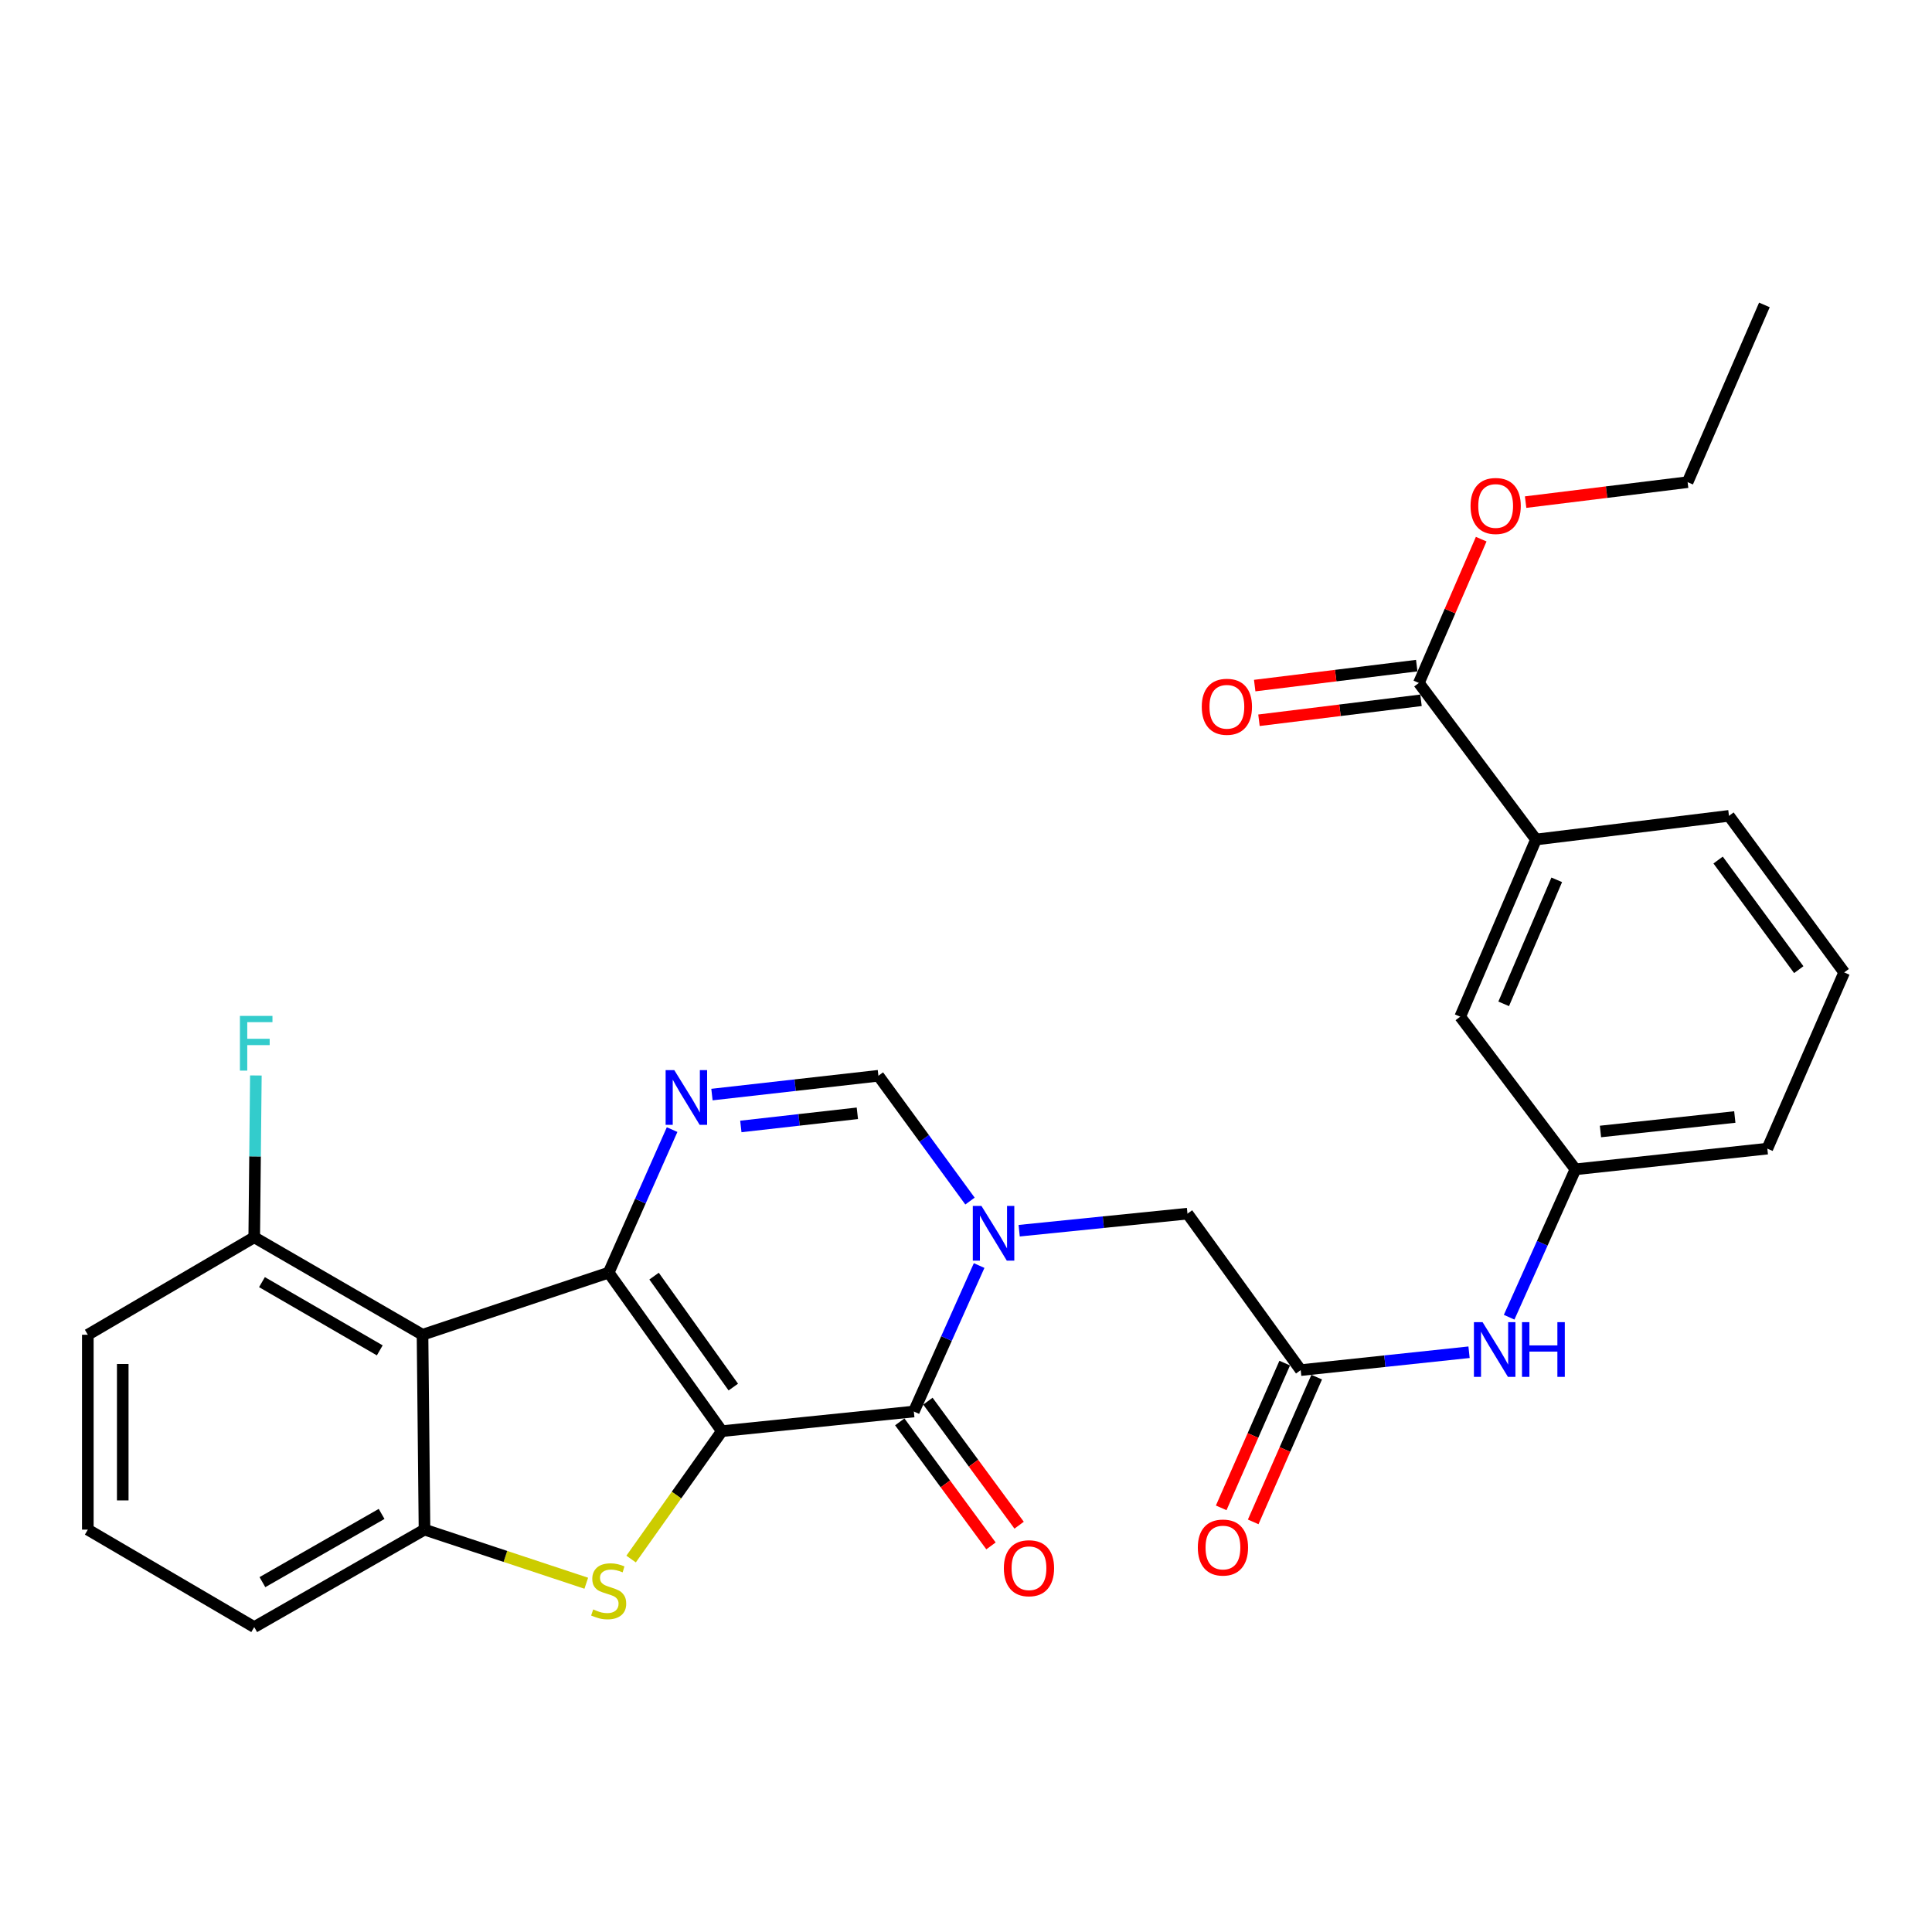 <?xml version='1.0' encoding='iso-8859-1'?>
<svg version='1.1' baseProfile='full'
              xmlns='http://www.w3.org/2000/svg'
                      xmlns:rdkit='http://www.rdkit.org/xml'
                      xmlns:xlink='http://www.w3.org/1999/xlink'
                  xml:space='preserve'
width='1000px' height='1000px' viewBox='0 0 1000 1000'>
<!-- END OF HEADER -->
<rect style='opacity:1.0;fill:#FFFFFF;stroke:none' width='1000' height='1000' x='0' y='0'> </rect>
<path class='bond-0' d='M 373.627,740.763 L 315.046,658.717' style='fill:none;fill-rule:evenodd;stroke:#000000;stroke-width:6px;stroke-linecap:butt;stroke-linejoin:miter;stroke-opacity:1' />
<path class='bond-0' d='M 379.554,717.95 L 338.548,660.518' style='fill:none;fill-rule:evenodd;stroke:#000000;stroke-width:6px;stroke-linecap:butt;stroke-linejoin:miter;stroke-opacity:1' />
<path class='bond-1' d='M 373.627,740.763 L 473,730.598' style='fill:none;fill-rule:evenodd;stroke:#000000;stroke-width:6px;stroke-linecap:butt;stroke-linejoin:miter;stroke-opacity:1' />
<path class='bond-2' d='M 373.627,740.763 L 350.142,773.86' style='fill:none;fill-rule:evenodd;stroke:#000000;stroke-width:6px;stroke-linecap:butt;stroke-linejoin:miter;stroke-opacity:1' />
<path class='bond-2' d='M 350.142,773.86 L 326.657,806.958' style='fill:none;fill-rule:evenodd;stroke:#CCCC00;stroke-width:6px;stroke-linecap:butt;stroke-linejoin:miter;stroke-opacity:1' />
<path class='bond-4' d='M 315.046,658.717 L 331.465,621.7' style='fill:none;fill-rule:evenodd;stroke:#000000;stroke-width:6px;stroke-linecap:butt;stroke-linejoin:miter;stroke-opacity:1' />
<path class='bond-4' d='M 331.465,621.7 L 347.884,584.683' style='fill:none;fill-rule:evenodd;stroke:#0000FF;stroke-width:6px;stroke-linecap:butt;stroke-linejoin:miter;stroke-opacity:1' />
<path class='bond-5' d='M 315.046,658.717 L 218.697,690.871' style='fill:none;fill-rule:evenodd;stroke:#000000;stroke-width:6px;stroke-linecap:butt;stroke-linejoin:miter;stroke-opacity:1' />
<path class='bond-3' d='M 473,730.598 L 489.899,692.82' style='fill:none;fill-rule:evenodd;stroke:#000000;stroke-width:6px;stroke-linecap:butt;stroke-linejoin:miter;stroke-opacity:1' />
<path class='bond-3' d='M 489.899,692.82 L 506.799,655.043' style='fill:none;fill-rule:evenodd;stroke:#0000FF;stroke-width:6px;stroke-linecap:butt;stroke-linejoin:miter;stroke-opacity:1' />
<path class='bond-14' d='M 465.717,735.954 L 489.324,768.052' style='fill:none;fill-rule:evenodd;stroke:#000000;stroke-width:6px;stroke-linecap:butt;stroke-linejoin:miter;stroke-opacity:1' />
<path class='bond-14' d='M 489.324,768.052 L 512.931,800.15' style='fill:none;fill-rule:evenodd;stroke:#FF0000;stroke-width:6px;stroke-linecap:butt;stroke-linejoin:miter;stroke-opacity:1' />
<path class='bond-14' d='M 480.282,725.241 L 503.89,757.34' style='fill:none;fill-rule:evenodd;stroke:#000000;stroke-width:6px;stroke-linecap:butt;stroke-linejoin:miter;stroke-opacity:1' />
<path class='bond-14' d='M 503.89,757.34 L 527.497,789.438' style='fill:none;fill-rule:evenodd;stroke:#FF0000;stroke-width:6px;stroke-linecap:butt;stroke-linejoin:miter;stroke-opacity:1' />
<path class='bond-6' d='M 303.455,819.48 L 261.588,805.605' style='fill:none;fill-rule:evenodd;stroke:#CCCC00;stroke-width:6px;stroke-linecap:butt;stroke-linejoin:miter;stroke-opacity:1' />
<path class='bond-6' d='M 261.588,805.605 L 219.721,791.73' style='fill:none;fill-rule:evenodd;stroke:#000000;stroke-width:6px;stroke-linecap:butt;stroke-linejoin:miter;stroke-opacity:1' />
<path class='bond-7' d='M 502.067,621.671 L 478.363,589.242' style='fill:none;fill-rule:evenodd;stroke:#0000FF;stroke-width:6px;stroke-linecap:butt;stroke-linejoin:miter;stroke-opacity:1' />
<path class='bond-7' d='M 478.363,589.242 L 454.658,556.813' style='fill:none;fill-rule:evenodd;stroke:#000000;stroke-width:6px;stroke-linecap:butt;stroke-linejoin:miter;stroke-opacity:1' />
<path class='bond-9' d='M 527.526,637.012 L 571.083,632.597' style='fill:none;fill-rule:evenodd;stroke:#0000FF;stroke-width:6px;stroke-linecap:butt;stroke-linejoin:miter;stroke-opacity:1' />
<path class='bond-9' d='M 571.083,632.597 L 614.641,628.181' style='fill:none;fill-rule:evenodd;stroke:#000000;stroke-width:6px;stroke-linecap:butt;stroke-linejoin:miter;stroke-opacity:1' />
<path class='bond-30' d='M 368.506,566.547 L 411.582,561.68' style='fill:none;fill-rule:evenodd;stroke:#0000FF;stroke-width:6px;stroke-linecap:butt;stroke-linejoin:miter;stroke-opacity:1' />
<path class='bond-30' d='M 411.582,561.68 L 454.658,556.813' style='fill:none;fill-rule:evenodd;stroke:#000000;stroke-width:6px;stroke-linecap:butt;stroke-linejoin:miter;stroke-opacity:1' />
<path class='bond-30' d='M 383.458,583.053 L 413.612,579.646' style='fill:none;fill-rule:evenodd;stroke:#0000FF;stroke-width:6px;stroke-linecap:butt;stroke-linejoin:miter;stroke-opacity:1' />
<path class='bond-30' d='M 413.612,579.646 L 443.765,576.24' style='fill:none;fill-rule:evenodd;stroke:#000000;stroke-width:6px;stroke-linecap:butt;stroke-linejoin:miter;stroke-opacity:1' />
<path class='bond-13' d='M 218.697,690.871 L 131.588,640.416' style='fill:none;fill-rule:evenodd;stroke:#000000;stroke-width:6px;stroke-linecap:butt;stroke-linejoin:miter;stroke-opacity:1' />
<path class='bond-13' d='M 196.568,698.948 L 135.592,663.629' style='fill:none;fill-rule:evenodd;stroke:#000000;stroke-width:6px;stroke-linecap:butt;stroke-linejoin:miter;stroke-opacity:1' />
<path class='bond-29' d='M 218.697,690.871 L 219.721,791.73' style='fill:none;fill-rule:evenodd;stroke:#000000;stroke-width:6px;stroke-linecap:butt;stroke-linejoin:miter;stroke-opacity:1' />
<path class='bond-21' d='M 219.721,791.73 L 131.588,842.175' style='fill:none;fill-rule:evenodd;stroke:#000000;stroke-width:6px;stroke-linecap:butt;stroke-linejoin:miter;stroke-opacity:1' />
<path class='bond-21' d='M 197.52,783.605 L 135.827,818.916' style='fill:none;fill-rule:evenodd;stroke:#000000;stroke-width:6px;stroke-linecap:butt;stroke-linejoin:miter;stroke-opacity:1' />
<path class='bond-8' d='M 673.242,709.172 L 614.641,628.181' style='fill:none;fill-rule:evenodd;stroke:#000000;stroke-width:6px;stroke-linecap:butt;stroke-linejoin:miter;stroke-opacity:1' />
<path class='bond-12' d='M 673.242,709.172 L 716.809,704.543' style='fill:none;fill-rule:evenodd;stroke:#000000;stroke-width:6px;stroke-linecap:butt;stroke-linejoin:miter;stroke-opacity:1' />
<path class='bond-12' d='M 716.809,704.543 L 760.375,699.914' style='fill:none;fill-rule:evenodd;stroke:#0000FF;stroke-width:6px;stroke-linecap:butt;stroke-linejoin:miter;stroke-opacity:1' />
<path class='bond-18' d='M 664.963,705.54 L 648.529,743.002' style='fill:none;fill-rule:evenodd;stroke:#000000;stroke-width:6px;stroke-linecap:butt;stroke-linejoin:miter;stroke-opacity:1' />
<path class='bond-18' d='M 648.529,743.002 L 632.095,780.464' style='fill:none;fill-rule:evenodd;stroke:#FF0000;stroke-width:6px;stroke-linecap:butt;stroke-linejoin:miter;stroke-opacity:1' />
<path class='bond-18' d='M 681.521,712.804 L 665.086,750.266' style='fill:none;fill-rule:evenodd;stroke:#000000;stroke-width:6px;stroke-linecap:butt;stroke-linejoin:miter;stroke-opacity:1' />
<path class='bond-18' d='M 665.086,750.266 L 648.652,787.728' style='fill:none;fill-rule:evenodd;stroke:#FF0000;stroke-width:6px;stroke-linecap:butt;stroke-linejoin:miter;stroke-opacity:1' />
<path class='bond-10' d='M 734.405,353.497 L 795.025,434.528' style='fill:none;fill-rule:evenodd;stroke:#000000;stroke-width:6px;stroke-linecap:butt;stroke-linejoin:miter;stroke-opacity:1' />
<path class='bond-17' d='M 733.299,344.525 L 691.364,349.692' style='fill:none;fill-rule:evenodd;stroke:#000000;stroke-width:6px;stroke-linecap:butt;stroke-linejoin:miter;stroke-opacity:1' />
<path class='bond-17' d='M 691.364,349.692 L 649.429,354.859' style='fill:none;fill-rule:evenodd;stroke:#FF0000;stroke-width:6px;stroke-linecap:butt;stroke-linejoin:miter;stroke-opacity:1' />
<path class='bond-17' d='M 735.51,362.47 L 693.575,367.637' style='fill:none;fill-rule:evenodd;stroke:#000000;stroke-width:6px;stroke-linecap:butt;stroke-linejoin:miter;stroke-opacity:1' />
<path class='bond-17' d='M 693.575,367.637 L 651.64,372.804' style='fill:none;fill-rule:evenodd;stroke:#FF0000;stroke-width:6px;stroke-linecap:butt;stroke-linejoin:miter;stroke-opacity:1' />
<path class='bond-20' d='M 734.405,353.497 L 750.537,316.282' style='fill:none;fill-rule:evenodd;stroke:#000000;stroke-width:6px;stroke-linecap:butt;stroke-linejoin:miter;stroke-opacity:1' />
<path class='bond-20' d='M 750.537,316.282 L 766.67,279.067' style='fill:none;fill-rule:evenodd;stroke:#FF0000;stroke-width:6px;stroke-linecap:butt;stroke-linejoin:miter;stroke-opacity:1' />
<path class='bond-11' d='M 795.025,434.528 L 755.8,526.237' style='fill:none;fill-rule:evenodd;stroke:#000000;stroke-width:6px;stroke-linecap:butt;stroke-linejoin:miter;stroke-opacity:1' />
<path class='bond-11' d='M 805.765,455.395 L 778.307,519.591' style='fill:none;fill-rule:evenodd;stroke:#000000;stroke-width:6px;stroke-linecap:butt;stroke-linejoin:miter;stroke-opacity:1' />
<path class='bond-32' d='M 795.025,434.528 L 894.91,422.284' style='fill:none;fill-rule:evenodd;stroke:#000000;stroke-width:6px;stroke-linecap:butt;stroke-linejoin:miter;stroke-opacity:1' />
<path class='bond-16' d='M 781.13,681.789 L 798.283,643.514' style='fill:none;fill-rule:evenodd;stroke:#0000FF;stroke-width:6px;stroke-linecap:butt;stroke-linejoin:miter;stroke-opacity:1' />
<path class='bond-16' d='M 798.283,643.514 L 815.436,605.239' style='fill:none;fill-rule:evenodd;stroke:#000000;stroke-width:6px;stroke-linecap:butt;stroke-linejoin:miter;stroke-opacity:1' />
<path class='bond-19' d='M 131.588,640.416 L 132.011,598.537' style='fill:none;fill-rule:evenodd;stroke:#000000;stroke-width:6px;stroke-linecap:butt;stroke-linejoin:miter;stroke-opacity:1' />
<path class='bond-19' d='M 132.011,598.537 L 132.434,556.659' style='fill:none;fill-rule:evenodd;stroke:#33CCCC;stroke-width:6px;stroke-linecap:butt;stroke-linejoin:miter;stroke-opacity:1' />
<path class='bond-25' d='M 131.588,640.416 L 45.455,690.871' style='fill:none;fill-rule:evenodd;stroke:#000000;stroke-width:6px;stroke-linecap:butt;stroke-linejoin:miter;stroke-opacity:1' />
<path class='bond-15' d='M 755.8,526.237 L 815.436,605.239' style='fill:none;fill-rule:evenodd;stroke:#000000;stroke-width:6px;stroke-linecap:butt;stroke-linejoin:miter;stroke-opacity:1' />
<path class='bond-26' d='M 815.436,605.239 L 914.768,594.531' style='fill:none;fill-rule:evenodd;stroke:#000000;stroke-width:6px;stroke-linecap:butt;stroke-linejoin:miter;stroke-opacity:1' />
<path class='bond-26' d='M 828.398,585.656 L 897.931,578.161' style='fill:none;fill-rule:evenodd;stroke:#000000;stroke-width:6px;stroke-linecap:butt;stroke-linejoin:miter;stroke-opacity:1' />
<path class='bond-27' d='M 789.654,259.898 L 831.579,254.731' style='fill:none;fill-rule:evenodd;stroke:#FF0000;stroke-width:6px;stroke-linecap:butt;stroke-linejoin:miter;stroke-opacity:1' />
<path class='bond-27' d='M 831.579,254.731 L 873.504,249.564' style='fill:none;fill-rule:evenodd;stroke:#000000;stroke-width:6px;stroke-linecap:butt;stroke-linejoin:miter;stroke-opacity:1' />
<path class='bond-23' d='M 131.588,842.175 L 45.455,791.73' style='fill:none;fill-rule:evenodd;stroke:#000000;stroke-width:6px;stroke-linecap:butt;stroke-linejoin:miter;stroke-opacity:1' />
<path class='bond-22' d='M 894.91,422.284 L 954.545,503.325' style='fill:none;fill-rule:evenodd;stroke:#000000;stroke-width:6px;stroke-linecap:butt;stroke-linejoin:miter;stroke-opacity:1' />
<path class='bond-22' d='M 889.292,445.156 L 931.037,501.885' style='fill:none;fill-rule:evenodd;stroke:#000000;stroke-width:6px;stroke-linecap:butt;stroke-linejoin:miter;stroke-opacity:1' />
<path class='bond-31' d='M 45.455,791.73 L 45.455,690.871' style='fill:none;fill-rule:evenodd;stroke:#000000;stroke-width:6px;stroke-linecap:butt;stroke-linejoin:miter;stroke-opacity:1' />
<path class='bond-31' d='M 63.535,776.601 L 63.535,705.999' style='fill:none;fill-rule:evenodd;stroke:#000000;stroke-width:6px;stroke-linecap:butt;stroke-linejoin:miter;stroke-opacity:1' />
<path class='bond-24' d='M 954.545,503.325 L 914.768,594.531' style='fill:none;fill-rule:evenodd;stroke:#000000;stroke-width:6px;stroke-linecap:butt;stroke-linejoin:miter;stroke-opacity:1' />
<path class='bond-28' d='M 873.504,249.564 L 913.251,157.825' style='fill:none;fill-rule:evenodd;stroke:#000000;stroke-width:6px;stroke-linecap:butt;stroke-linejoin:miter;stroke-opacity:1' />
<path  class='atom-3' d='M 307.046 833.041
Q 307.366 833.161, 308.686 833.721
Q 310.006 834.281, 311.446 834.641
Q 312.926 834.961, 314.366 834.961
Q 317.046 834.961, 318.606 833.681
Q 320.166 832.361, 320.166 830.081
Q 320.166 828.521, 319.366 827.561
Q 318.606 826.601, 317.406 826.081
Q 316.206 825.561, 314.206 824.961
Q 311.686 824.201, 310.166 823.481
Q 308.686 822.761, 307.606 821.241
Q 306.566 819.721, 306.566 817.161
Q 306.566 813.601, 308.966 811.401
Q 311.406 809.201, 316.206 809.201
Q 319.486 809.201, 323.206 810.761
L 322.286 813.841
Q 318.886 812.441, 316.326 812.441
Q 313.566 812.441, 312.046 813.601
Q 310.526 814.721, 310.566 816.681
Q 310.566 818.201, 311.326 819.121
Q 312.126 820.041, 313.246 820.561
Q 314.406 821.081, 316.326 821.681
Q 318.886 822.481, 320.406 823.281
Q 321.926 824.081, 323.006 825.721
Q 324.126 827.321, 324.126 830.081
Q 324.126 834.001, 321.486 836.121
Q 318.886 838.201, 314.526 838.201
Q 312.006 838.201, 310.086 837.641
Q 308.206 837.121, 305.966 836.201
L 307.046 833.041
' fill='#CCCC00'/>
<path  class='atom-4' d='M 508.004 624.197
L 517.284 639.197
Q 518.204 640.677, 519.684 643.357
Q 521.164 646.037, 521.244 646.197
L 521.244 624.197
L 525.004 624.197
L 525.004 652.517
L 521.124 652.517
L 511.164 636.117
Q 510.004 634.197, 508.764 631.997
Q 507.564 629.797, 507.204 629.117
L 507.204 652.517
L 503.524 652.517
L 503.524 624.197
L 508.004 624.197
' fill='#0000FF'/>
<path  class='atom-5' d='M 349.005 553.883
L 358.285 568.883
Q 359.205 570.363, 360.685 573.043
Q 362.165 575.723, 362.245 575.883
L 362.245 553.883
L 366.005 553.883
L 366.005 582.203
L 362.125 582.203
L 352.165 565.803
Q 351.005 563.883, 349.765 561.683
Q 348.565 559.483, 348.205 558.803
L 348.205 582.203
L 344.525 582.203
L 344.525 553.883
L 349.005 553.883
' fill='#0000FF'/>
<path  class='atom-13' d='M 767.379 684.345
L 776.659 699.345
Q 777.579 700.825, 779.059 703.505
Q 780.539 706.185, 780.619 706.345
L 780.619 684.345
L 784.379 684.345
L 784.379 712.665
L 780.499 712.665
L 770.539 696.265
Q 769.379 694.345, 768.139 692.145
Q 766.939 689.945, 766.579 689.265
L 766.579 712.665
L 762.899 712.665
L 762.899 684.345
L 767.379 684.345
' fill='#0000FF'/>
<path  class='atom-13' d='M 787.779 684.345
L 791.619 684.345
L 791.619 696.385
L 806.099 696.385
L 806.099 684.345
L 809.939 684.345
L 809.939 712.665
L 806.099 712.665
L 806.099 699.585
L 791.619 699.585
L 791.619 712.665
L 787.779 712.665
L 787.779 684.345
' fill='#0000FF'/>
<path  class='atom-15' d='M 519.595 811.709
Q 519.595 804.909, 522.955 801.109
Q 526.315 797.309, 532.595 797.309
Q 538.875 797.309, 542.235 801.109
Q 545.595 804.909, 545.595 811.709
Q 545.595 818.589, 542.195 822.509
Q 538.795 826.389, 532.595 826.389
Q 526.355 826.389, 522.955 822.509
Q 519.595 818.629, 519.595 811.709
M 532.595 823.189
Q 536.915 823.189, 539.235 820.309
Q 541.595 817.389, 541.595 811.709
Q 541.595 806.149, 539.235 803.349
Q 536.915 800.509, 532.595 800.509
Q 528.275 800.509, 525.915 803.309
Q 523.595 806.109, 523.595 811.709
Q 523.595 817.429, 525.915 820.309
Q 528.275 823.189, 532.595 823.189
' fill='#FF0000'/>
<path  class='atom-18' d='M 622.032 365.822
Q 622.032 359.022, 625.392 355.222
Q 628.752 351.422, 635.032 351.422
Q 641.312 351.422, 644.672 355.222
Q 648.032 359.022, 648.032 365.822
Q 648.032 372.702, 644.632 376.622
Q 641.232 380.502, 635.032 380.502
Q 628.792 380.502, 625.392 376.622
Q 622.032 372.742, 622.032 365.822
M 635.032 377.302
Q 639.352 377.302, 641.672 374.422
Q 644.032 371.502, 644.032 365.822
Q 644.032 360.262, 641.672 357.462
Q 639.352 354.622, 635.032 354.622
Q 630.712 354.622, 628.352 357.422
Q 626.032 360.222, 626.032 365.822
Q 626.032 371.542, 628.352 374.422
Q 630.712 377.302, 635.032 377.302
' fill='#FF0000'/>
<path  class='atom-19' d='M 619.993 801.001
Q 619.993 794.201, 623.353 790.401
Q 626.713 786.601, 632.993 786.601
Q 639.273 786.601, 642.633 790.401
Q 645.993 794.201, 645.993 801.001
Q 645.993 807.881, 642.593 811.801
Q 639.193 815.681, 632.993 815.681
Q 626.753 815.681, 623.353 811.801
Q 619.993 807.921, 619.993 801.001
M 632.993 812.481
Q 637.313 812.481, 639.633 809.601
Q 641.993 806.681, 641.993 801.001
Q 641.993 795.441, 639.633 792.641
Q 637.313 789.801, 632.993 789.801
Q 628.673 789.801, 626.313 792.601
Q 623.993 795.401, 623.993 801.001
Q 623.993 806.721, 626.313 809.601
Q 628.673 812.481, 632.993 812.481
' fill='#FF0000'/>
<path  class='atom-20' d='M 124.183 525.828
L 141.023 525.828
L 141.023 529.068
L 127.983 529.068
L 127.983 537.668
L 139.583 537.668
L 139.583 540.948
L 127.983 540.948
L 127.983 554.148
L 124.183 554.148
L 124.183 525.828
' fill='#33CCCC'/>
<path  class='atom-21' d='M 761.152 261.889
Q 761.152 255.089, 764.512 251.289
Q 767.872 247.489, 774.152 247.489
Q 780.432 247.489, 783.792 251.289
Q 787.152 255.089, 787.152 261.889
Q 787.152 268.769, 783.752 272.689
Q 780.352 276.569, 774.152 276.569
Q 767.912 276.569, 764.512 272.689
Q 761.152 268.809, 761.152 261.889
M 774.152 273.369
Q 778.472 273.369, 780.792 270.489
Q 783.152 267.569, 783.152 261.889
Q 783.152 256.329, 780.792 253.529
Q 778.472 250.689, 774.152 250.689
Q 769.832 250.689, 767.472 253.489
Q 765.152 256.289, 765.152 261.889
Q 765.152 267.609, 767.472 270.489
Q 769.832 273.369, 774.152 273.369
' fill='#FF0000'/>
</svg>
